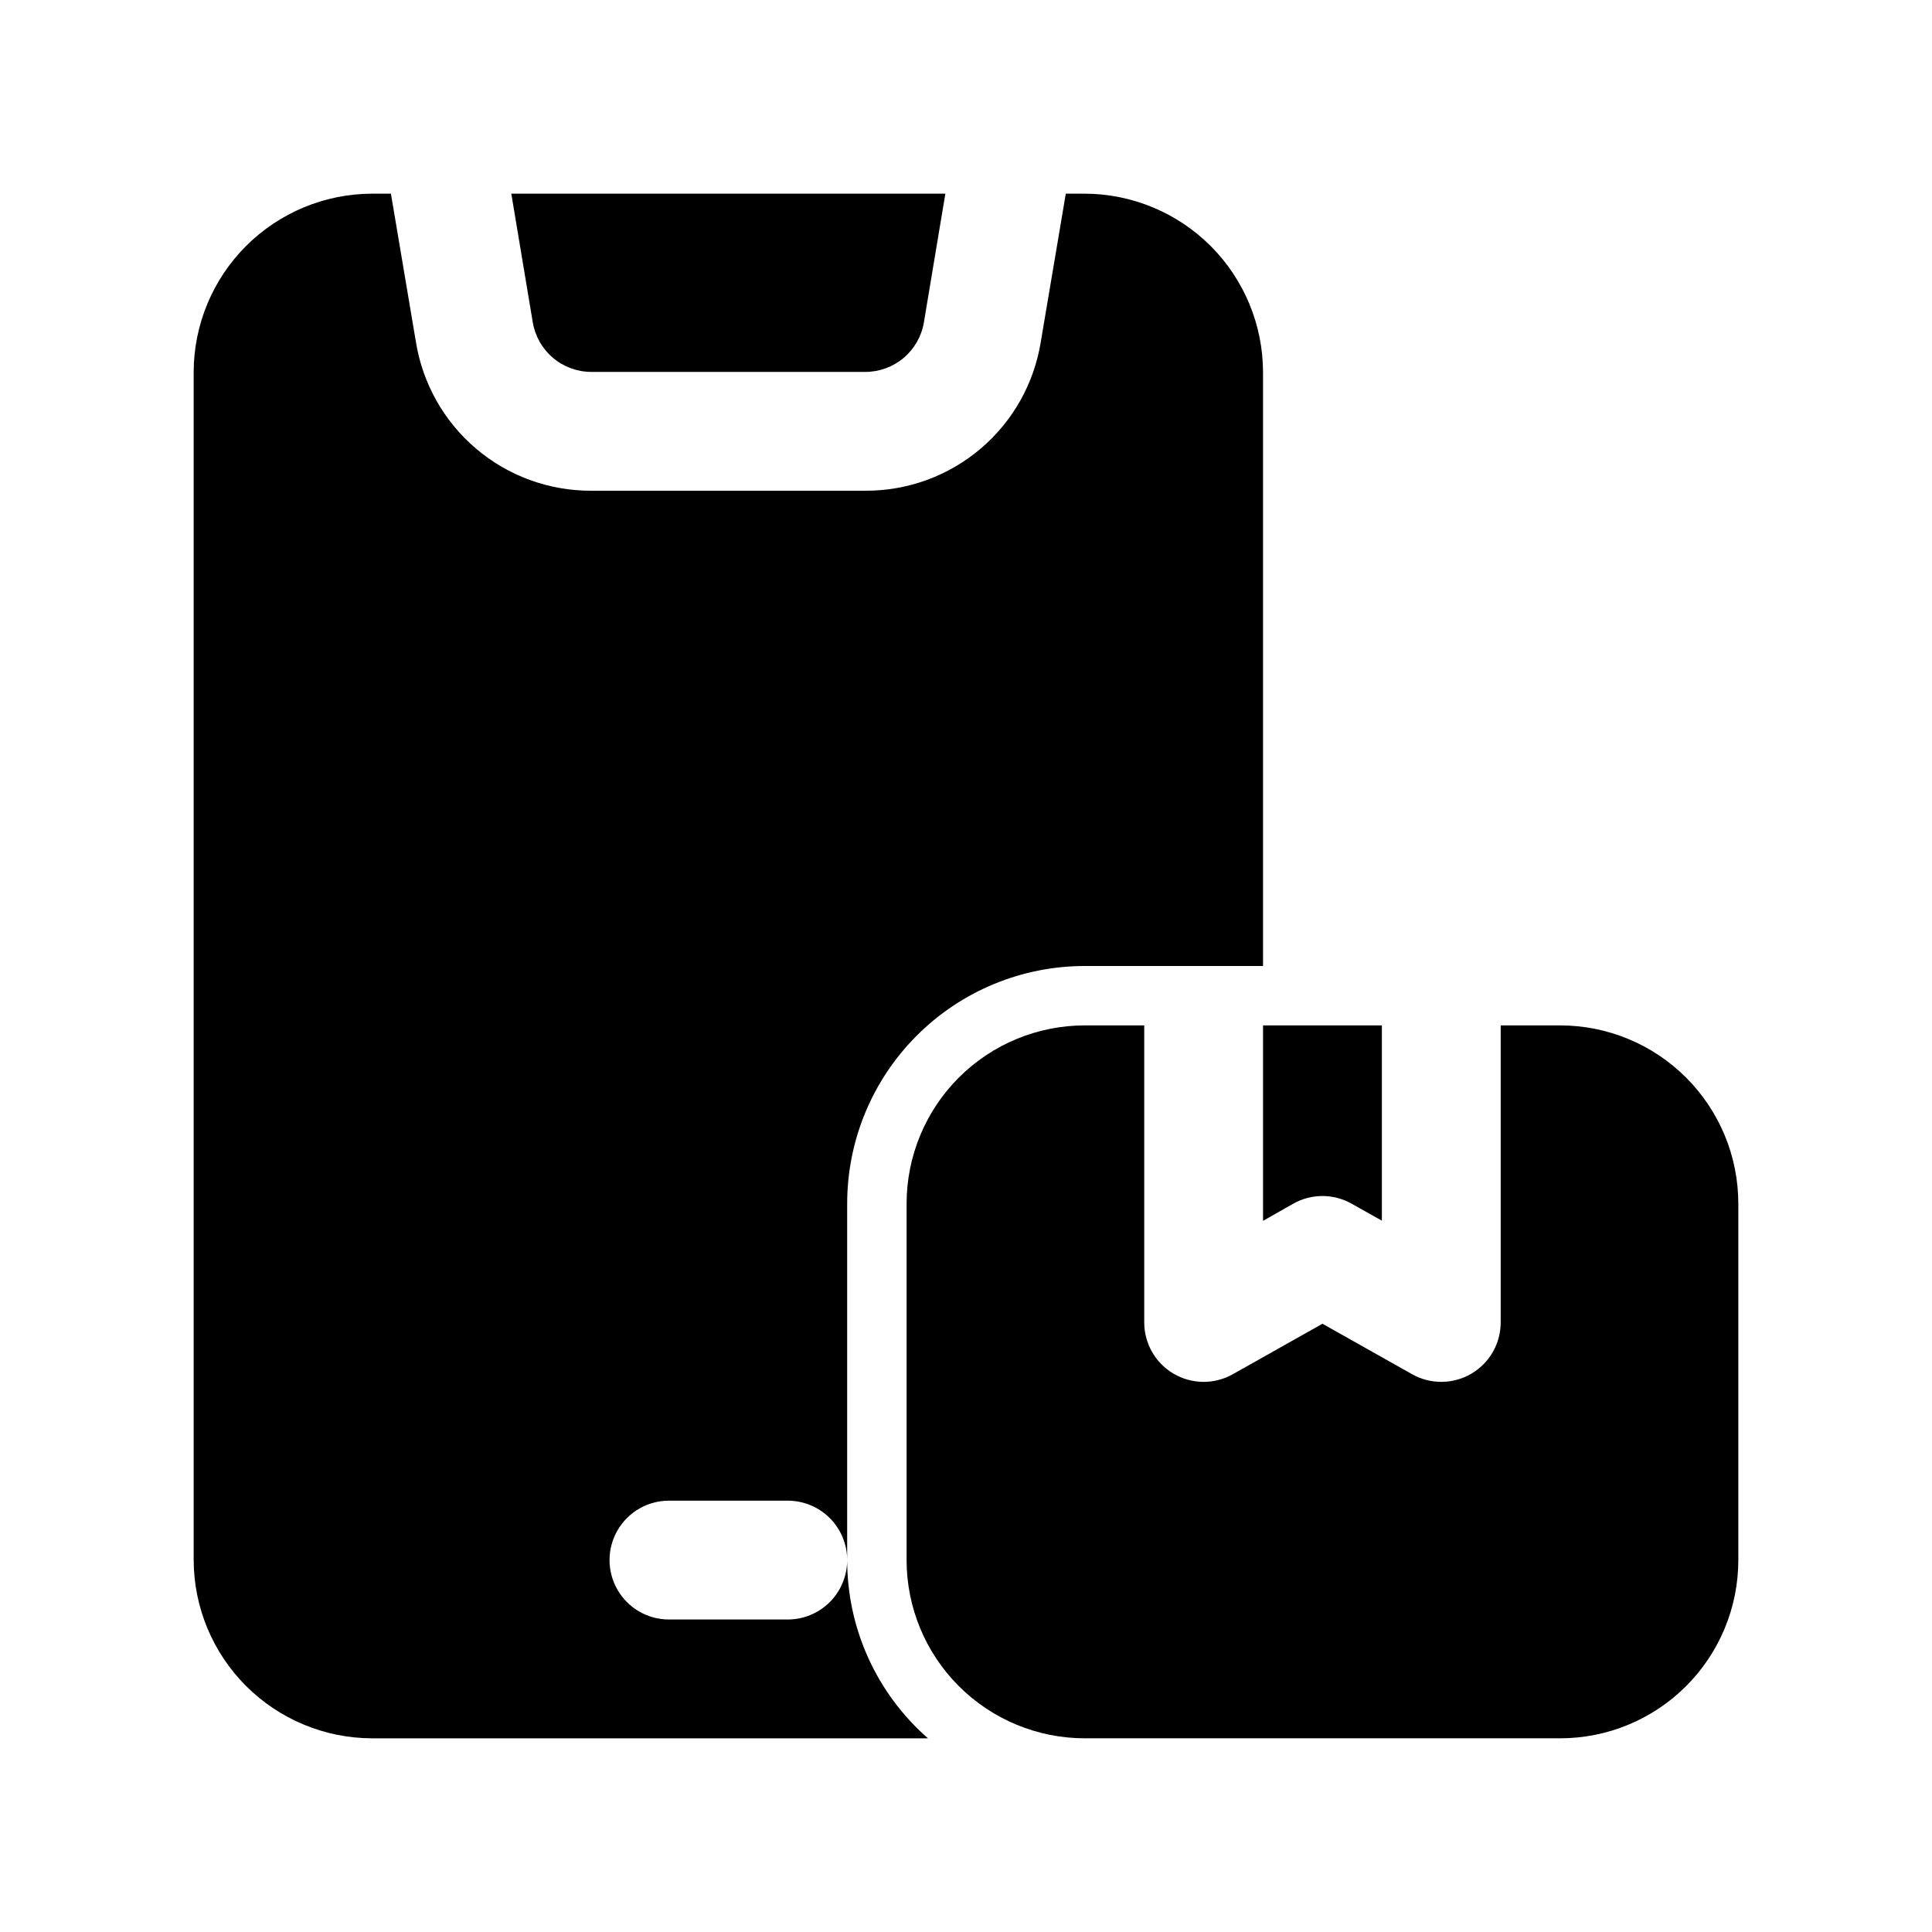 <?xml version="1.0" encoding="UTF-8"?>
<!-- Uploaded to: ICON Repo, www.svgrepo.com, Generator: ICON Repo Mixer Tools -->
<svg fill="#000000" width="800px" height="800px" version="1.1" viewBox="144 144 512 512" xmlns="http://www.w3.org/2000/svg">
 <g>
  <path d="m478.72 467.54 8.031-4.562c4.789-2.695 10.637-2.695 15.426 0l8.031 4.519v-51.754h-31.488z"/>
  <path d="m557.44 415.74h-15.742v78.719c0 5.594-2.965 10.77-7.793 13.594-4.828 2.824-10.789 2.879-15.668 0.137l-23.773-13.383-23.773 13.383c-4.875 2.742-10.836 2.688-15.664-0.137-4.828-2.824-7.793-8-7.793-13.594v-78.719h-15.742c-12.527 0-24.543 4.977-33.398 13.836-8.859 8.855-13.836 20.871-13.836 33.398v94.465-0.004c0 12.527 4.977 24.543 13.836 33.398 8.855 8.859 20.871 13.836 33.398 13.836h125.95-0.004c12.527 0 24.543-4.977 33.398-13.836 8.859-8.855 13.836-20.871 13.836-33.398v-94.461c0-12.527-4.977-24.543-13.836-33.398-8.855-8.859-20.871-13.836-33.398-13.836z"/>
  <path d="m300.71 242.56h72.613c3.723 0 7.328-1.324 10.172-3.731 2.84-2.406 4.738-5.742 5.352-9.418l5.684-34.086h-115.03l5.684 34.07c0.613 3.676 2.508 7.019 5.352 9.43 2.84 2.41 6.445 3.731 10.172 3.734z"/>
  <path d="m242.56 604.67h147.36c-13.617-11.918-21.422-29.137-21.41-47.234 0 4.176-1.66 8.18-4.613 11.133-2.953 2.953-6.957 4.613-11.133 4.613h-31.488c-5.625 0-10.82-3-13.633-7.871s-2.812-10.875 0-15.746 8.008-7.871 13.633-7.871h31.488c4.176 0 8.18 1.66 11.133 4.609 2.953 2.953 4.613 6.957 4.613 11.133v-94.461c0-16.703 6.633-32.723 18.445-44.531 11.809-11.812 27.828-18.445 44.531-18.445h47.23v-157.44c-0.039-12.516-5.027-24.508-13.875-33.359-8.852-8.848-20.844-13.836-33.355-13.875h-5.039l-6.613 39.203c-1.758 11.043-7.402 21.098-15.922 28.344-8.516 7.246-19.34 11.207-30.523 11.176h-72.738c-11.18 0.031-22.008-3.93-30.523-11.176s-14.164-17.301-15.922-28.344l-6.609-39.203h-5.039c-12.516 0.039-24.508 5.027-33.359 13.875-8.848 8.852-13.836 20.844-13.875 33.359v314.88c0.039 12.516 5.027 24.508 13.875 33.359 8.852 8.848 20.844 13.836 33.359 13.875z"/>
 </g>
</svg>